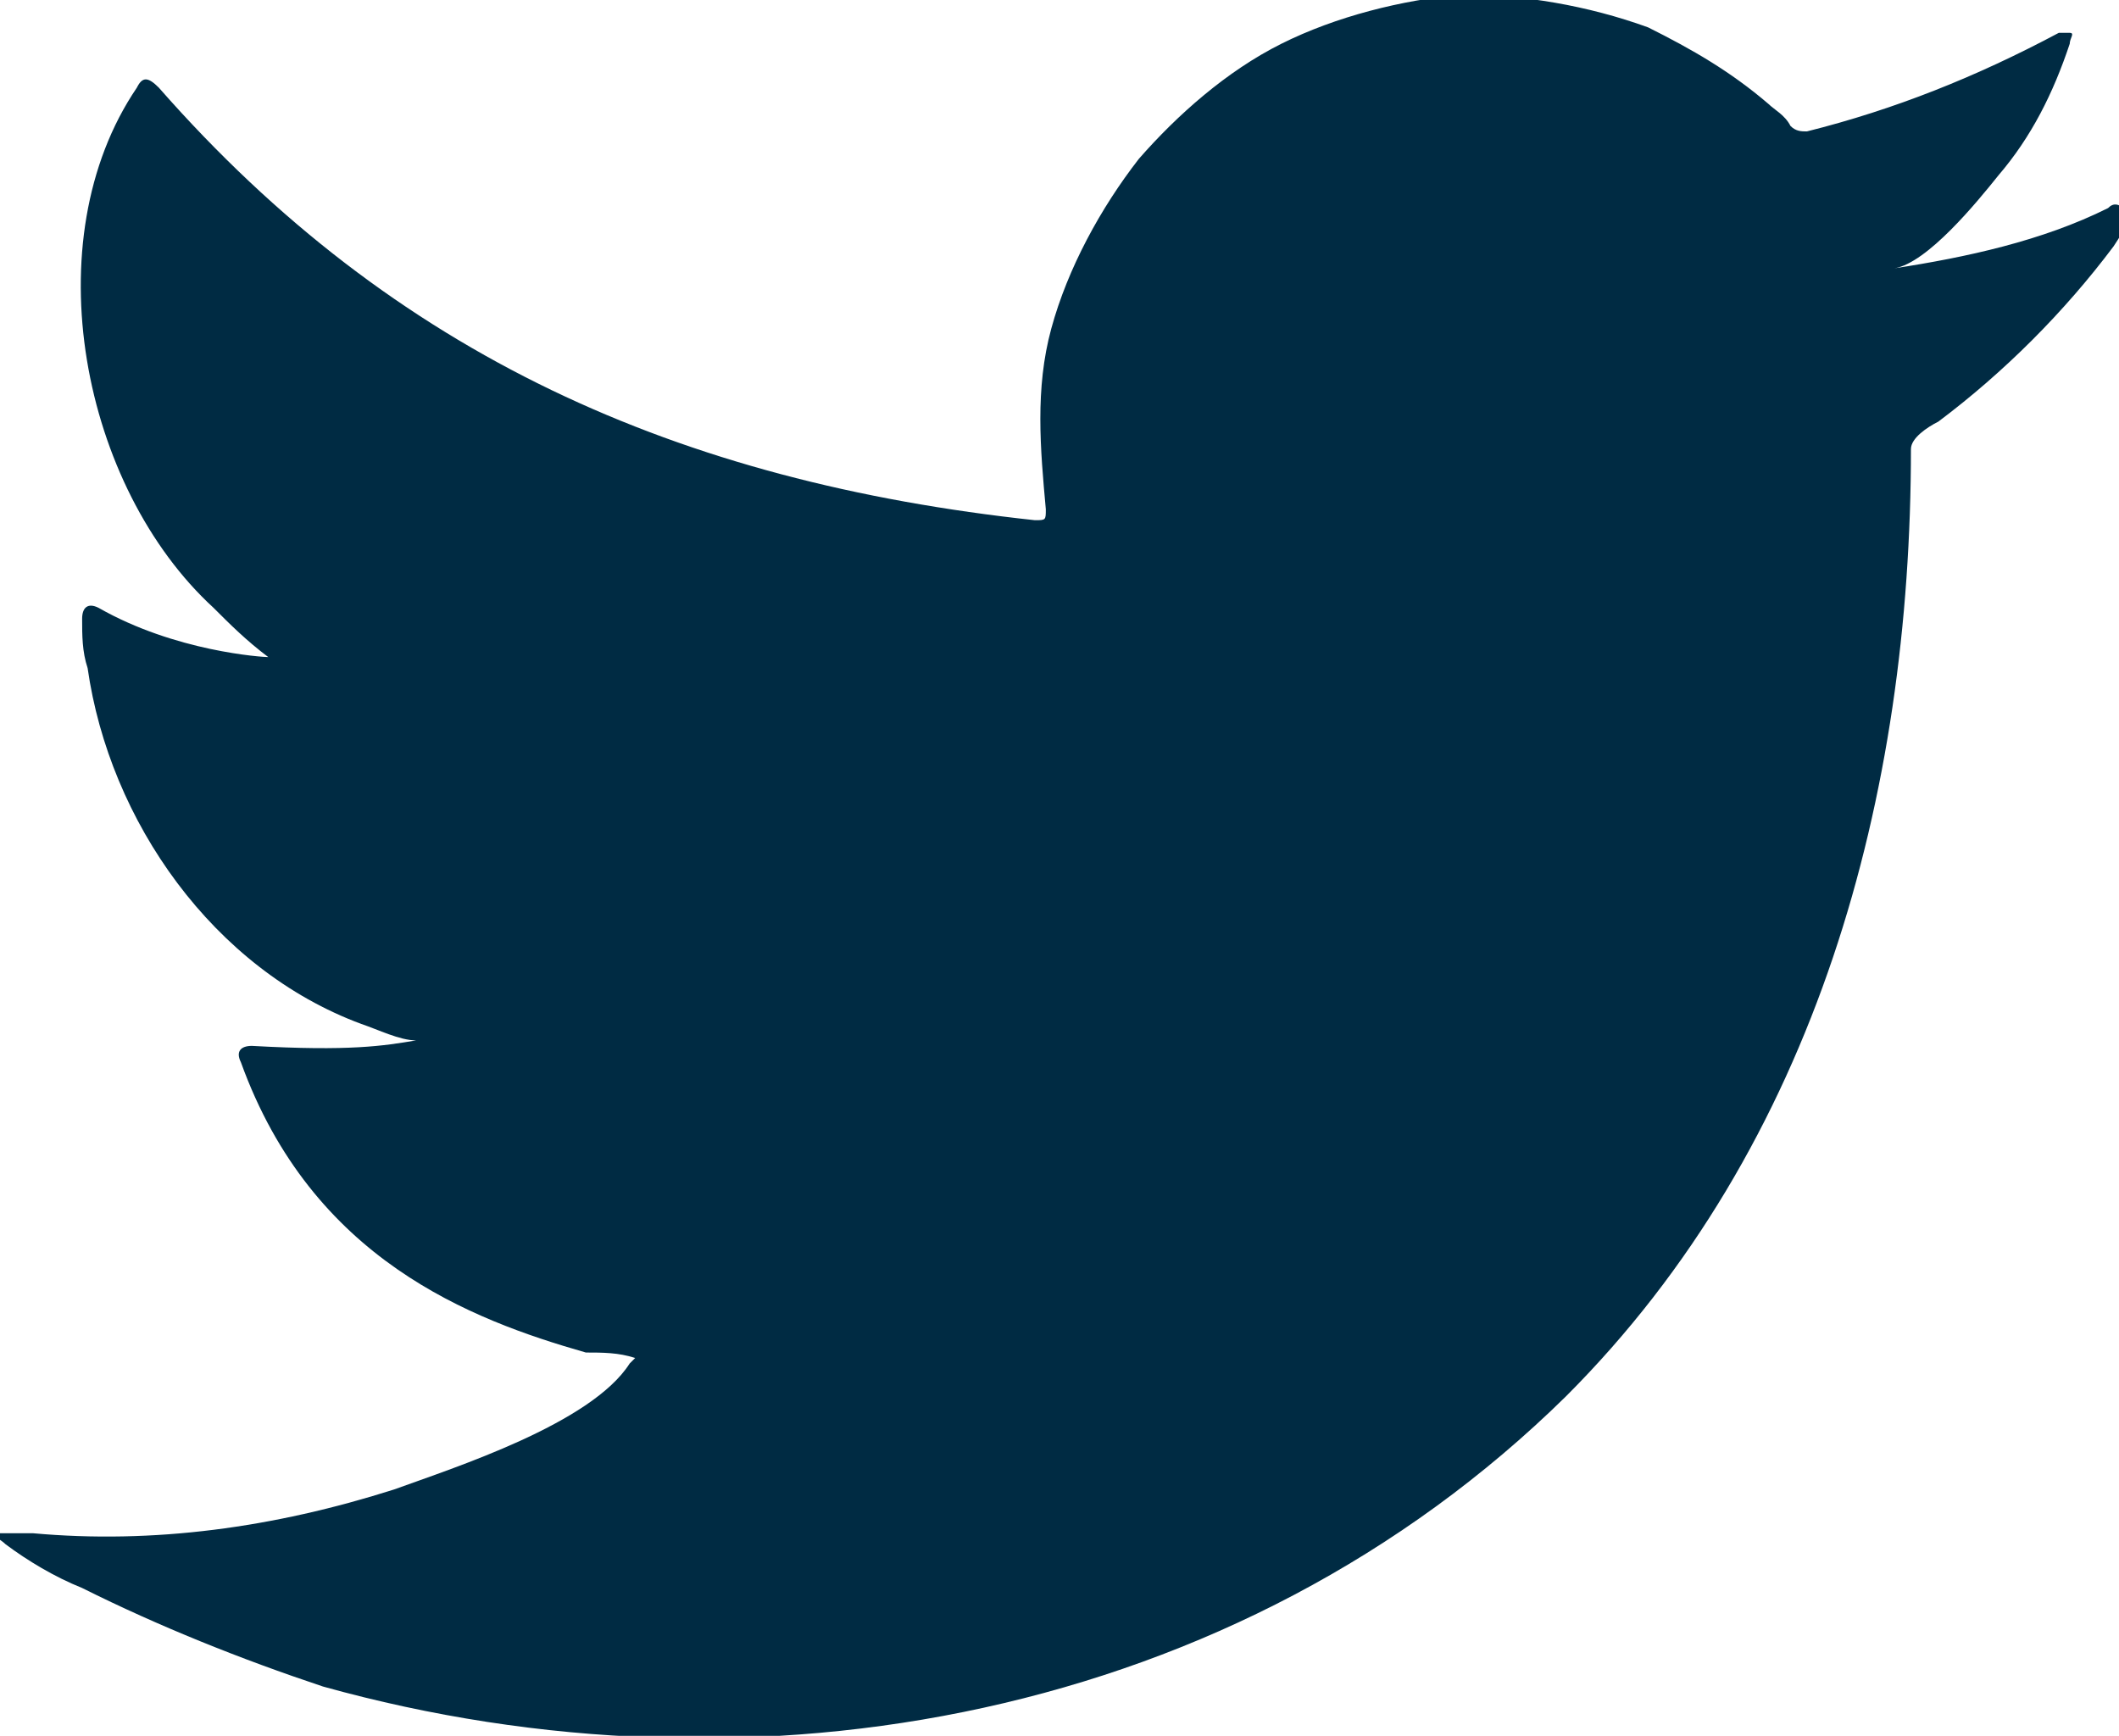 <?xml version="1.0" encoding="UTF-8"?> <svg xmlns="http://www.w3.org/2000/svg" xmlns:xlink="http://www.w3.org/1999/xlink" version="1.1" x="0px" y="0px" viewBox="0 0 38.7 31.7" style="enable-background:new 0 0 38.7 31.7;" xml:space="preserve"> <style type="text/css"> .st0{fill-rule:evenodd;clip-rule:evenodd;fill:#002B43;} .st1{fill:#002B43;} </style> <g id="Background"> </g> <g id="Objects"> <g> <g> <g> <path class="st1" d="M38.5,3.8c-1.2,0.6-2.6,0.9-3.9,1.1c0.6-0.1,1.5-1.2,1.9-1.7c0.6-0.7,1-1.5,1.3-2.4c0-0.1,0.1-0.2,0-0.2 c-0.1,0-0.1,0-0.2,0c-1.5,0.8-3,1.4-4.6,1.8c-0.1,0-0.2,0-0.3-0.1c-0.1-0.2-0.3-0.3-0.4-0.4c-0.7-0.6-1.4-1-2.2-1.4 c-1.1-0.4-2.3-0.6-3.4-0.6c-1.1,0.1-2.3,0.4-3.3,0.9c-1,0.5-1.9,1.3-2.6,2.1c-0.7,0.9-1.3,2-1.6,3.1c-0.3,1.1-0.2,2.2-0.1,3.3 c0,0.2,0,0.2-0.2,0.2C12.4,8.8,7.2,6.5,2.9,1.6c-0.2-0.2-0.3-0.2-0.4,0c-1.9,2.8-1,7.3,1.4,9.5c0.3,0.3,0.6,0.6,1,0.9 c-0.1,0-1.7-0.1-3.1-0.9c-0.2-0.1-0.3,0-0.3,0.2c0,0.3,0,0.6,0.1,0.9c0.4,2.8,2.3,5.5,5,6.5c0.3,0.1,0.7,0.3,1,0.3 c-0.6,0.1-1.2,0.2-3,0.1c-0.2,0-0.3,0.1-0.2,0.3c1.3,3.6,4.2,4.7,6.3,5.3c0.3,0,0.6,0,0.9,0.1c0,0,0,0-0.1,0.1 c-0.7,1.1-3.2,1.9-4.3,2.3C5,27.9,2.8,28.2,0.6,28C0.2,28,0.1,28,0,28c-0.1,0.1,0,0.1,0.1,0.2c0.4,0.3,0.9,0.6,1.4,0.8 c1.4,0.7,2.9,1.3,4.4,1.8c7.9,2.2,16.7,0.6,22.7-5.3c4.6-4.6,6.3-11,6.3-17.3c0-0.2,0.3-0.4,0.5-0.5c1.2-0.9,2.3-2,3.2-3.2 c0.2-0.3,0.3-0.5,0.3-0.6c0,0,0,0,0,0C38.7,3.7,38.6,3.7,38.5,3.8z"></path> </g> </g> </g> </g> <g id="Designed_by_Freepik"> </g> </svg> 